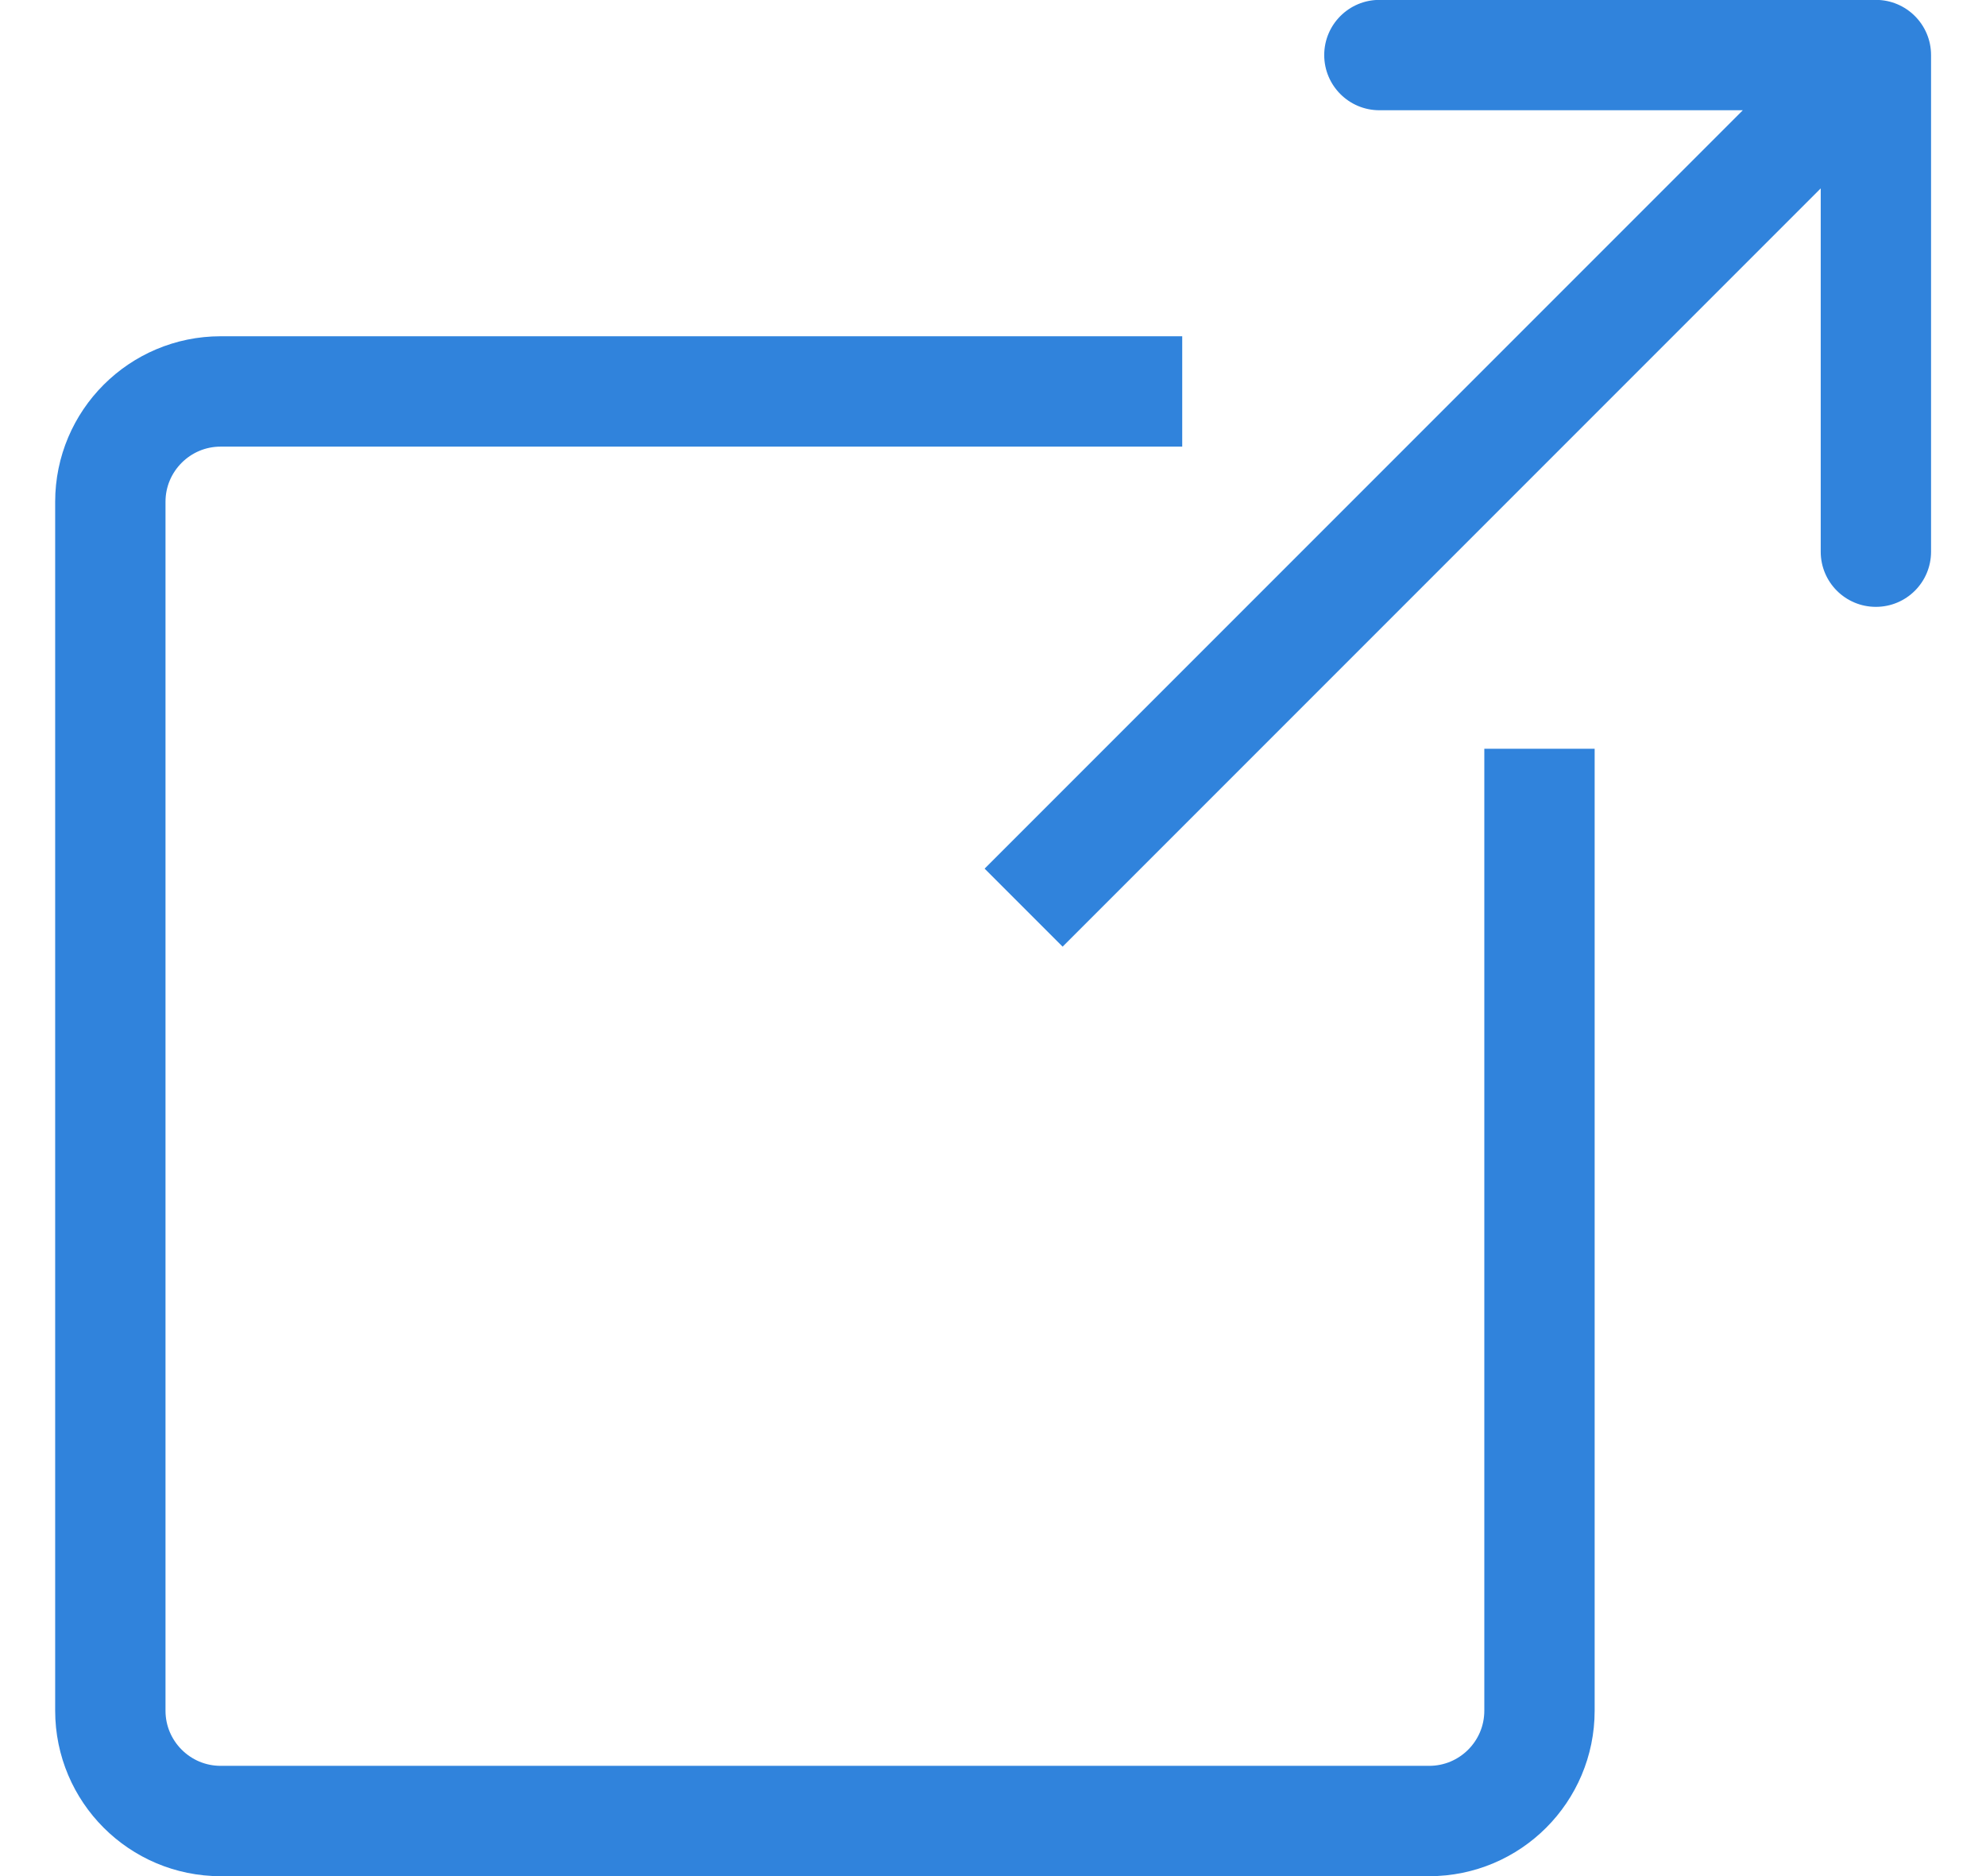 <svg width="18" height="17" viewBox="0 0 18 17" fill="none" xmlns="http://www.w3.org/2000/svg">
<path d="M13.953 6.785V10.024V15.501C13.953 16.053 13.506 16.501 12.953 16.501H2C1.448 16.501 1 16.053 1 15.501V4.547C1 3.995 1.448 3.547 2 3.547H7.477H10.715" stroke="#3083DC"/>
<path d="M17.502 0.499C17.502 0.223 17.278 -0.001 17.002 -0.001L12.502 -0.001C12.226 -0.001 12.002 0.223 12.002 0.499C12.002 0.775 12.226 0.999 12.502 0.999L16.502 0.999L16.502 4.999C16.502 5.276 16.726 5.499 17.002 5.499C17.278 5.499 17.502 5.276 17.502 4.999L17.502 0.499ZM9.631 8.578L17.356 0.853L16.649 0.146L8.924 7.871L9.631 8.578Z" fill="#3083DC"/>
</svg>
